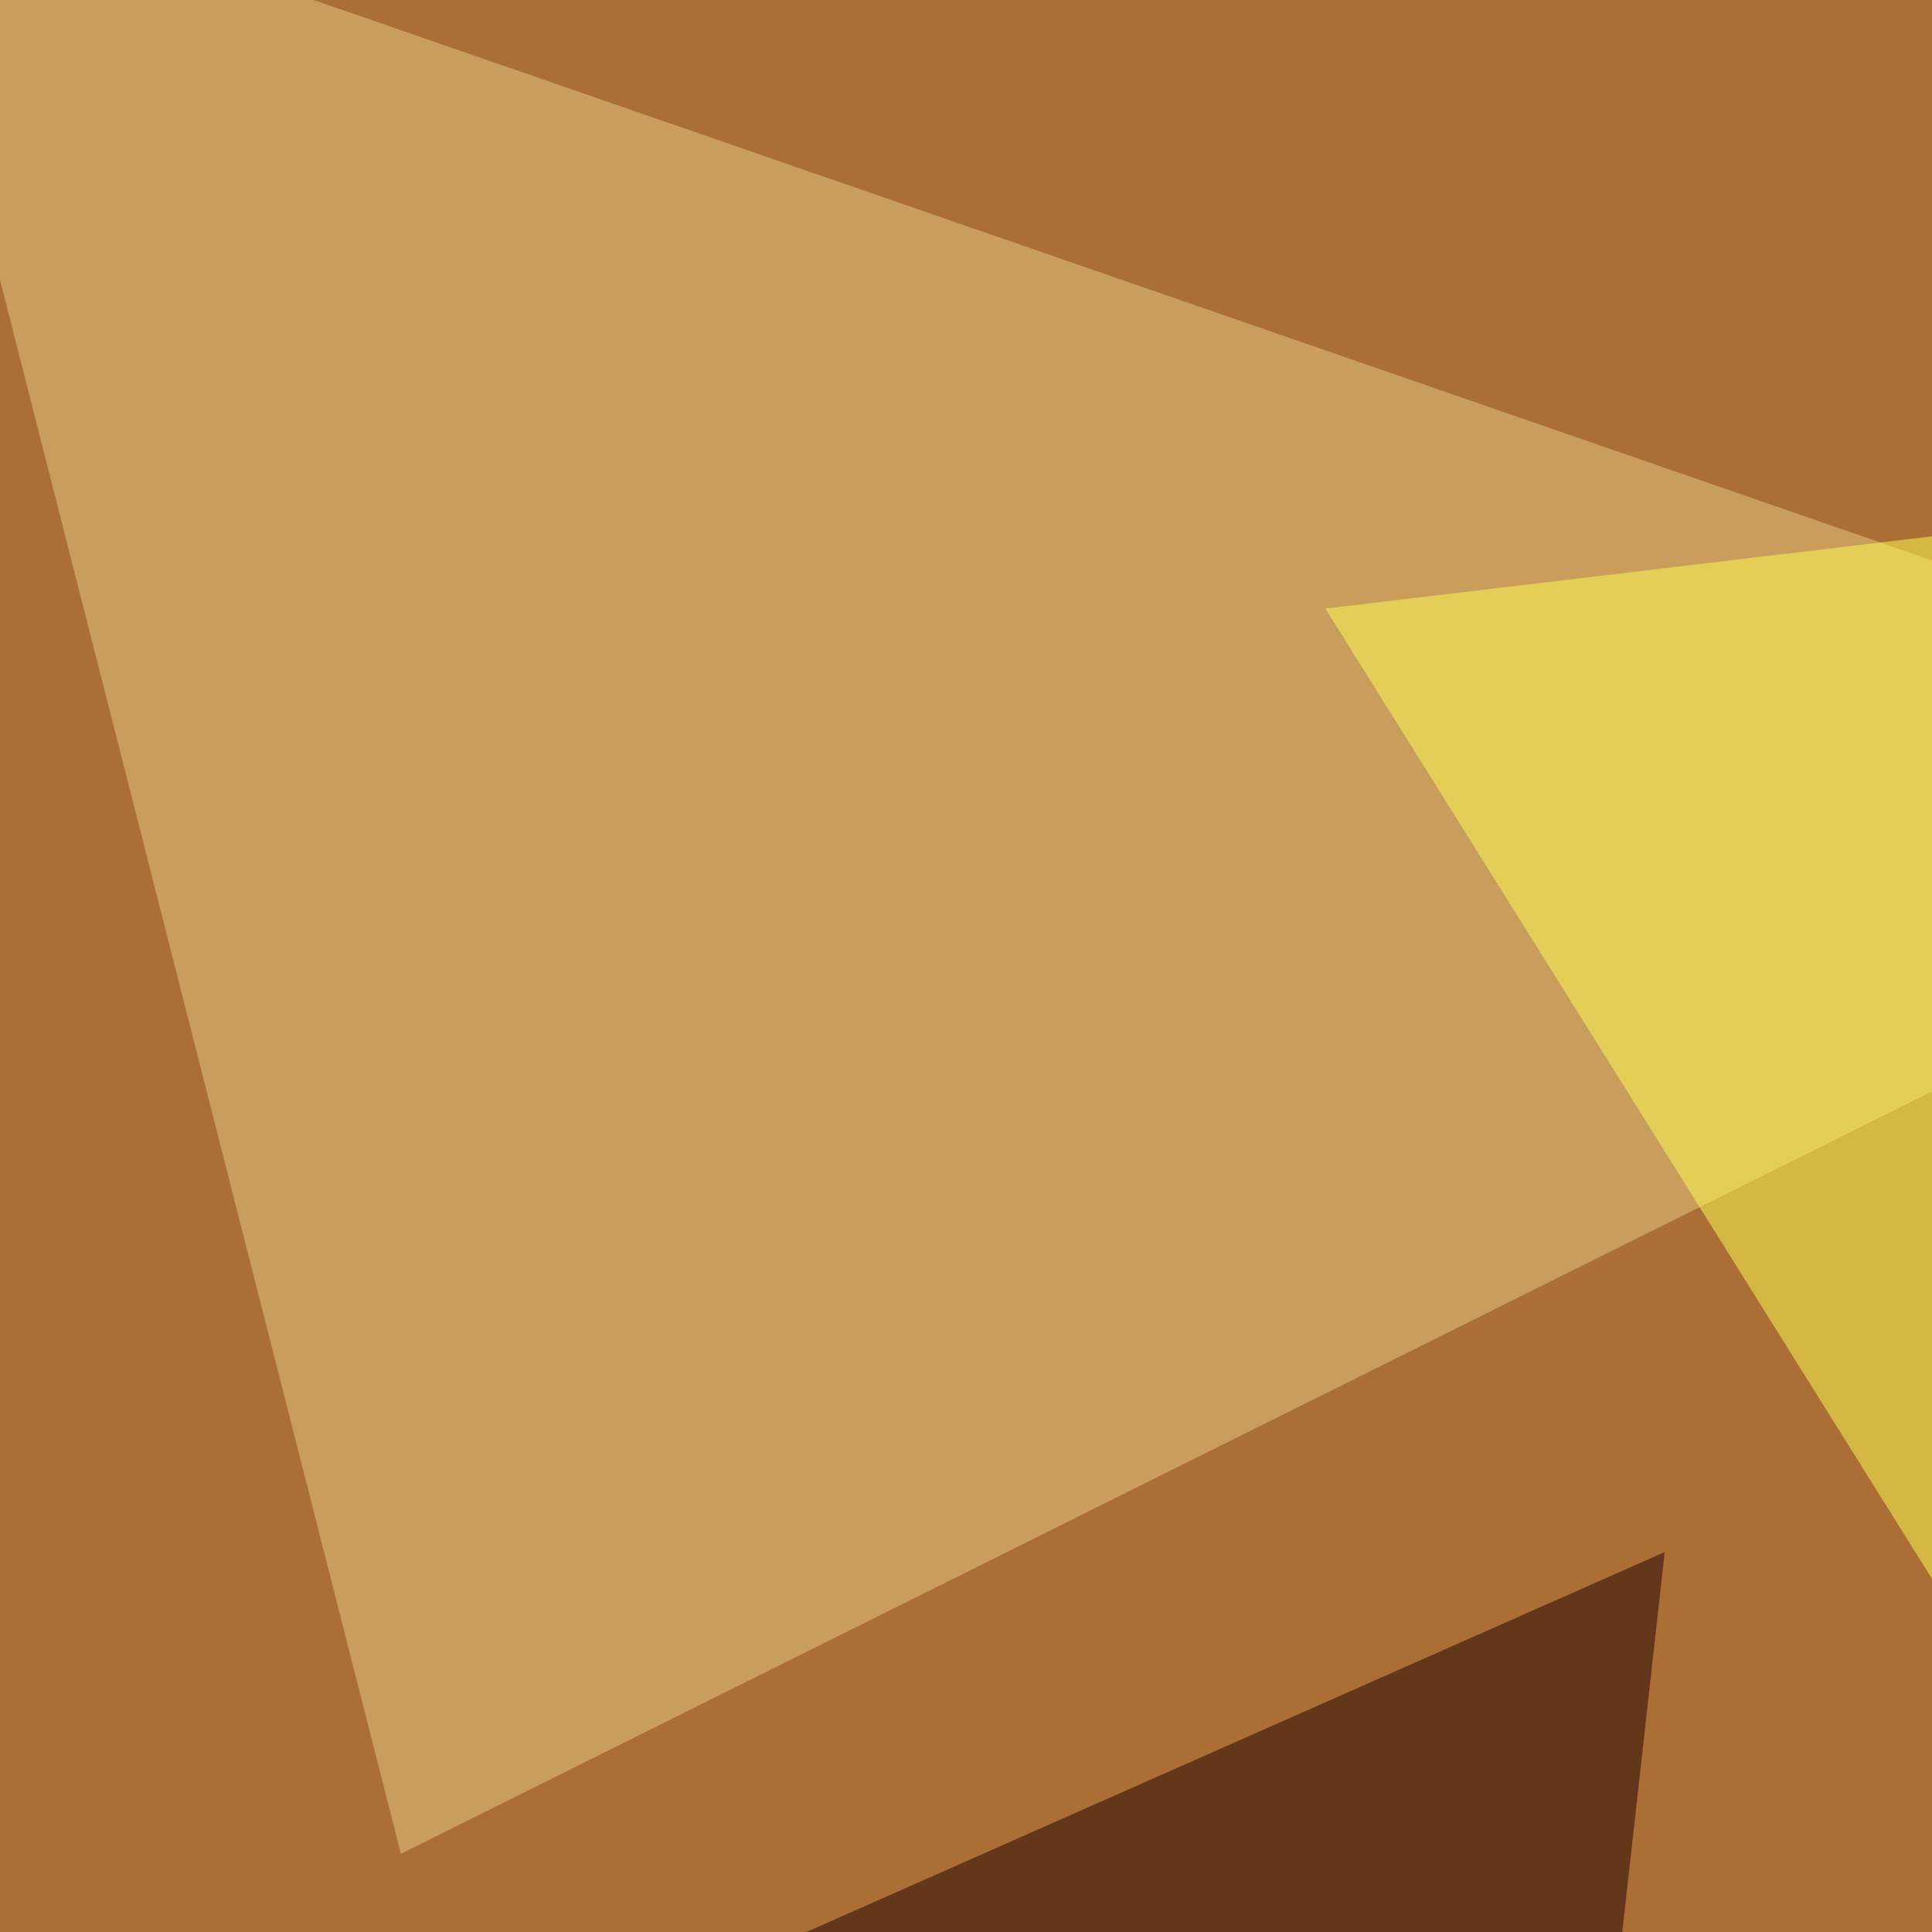 <svg xmlns="http://www.w3.org/2000/svg" width="600" height="600"><filter id="a"><feGaussianBlur stdDeviation="55"/></filter><rect width="100%" height="100%" fill="#ab6e35"/><g filter="url(#a)"><g fill-opacity=".5"><path fill="#e8cf84" d="M124.5 575.7L-33.7-45.4l829.1 287.1z"/><path fill="#200000" d="M517 482l-35 313.4L-45.5 731z"/><path fill="#1e0000" d="M795.4 795.4L622.6 660.6l126-621z"/><path fill="#ffff53" d="M411.6 189l246.1-29.3 3 427.7z"/></g></g></svg>